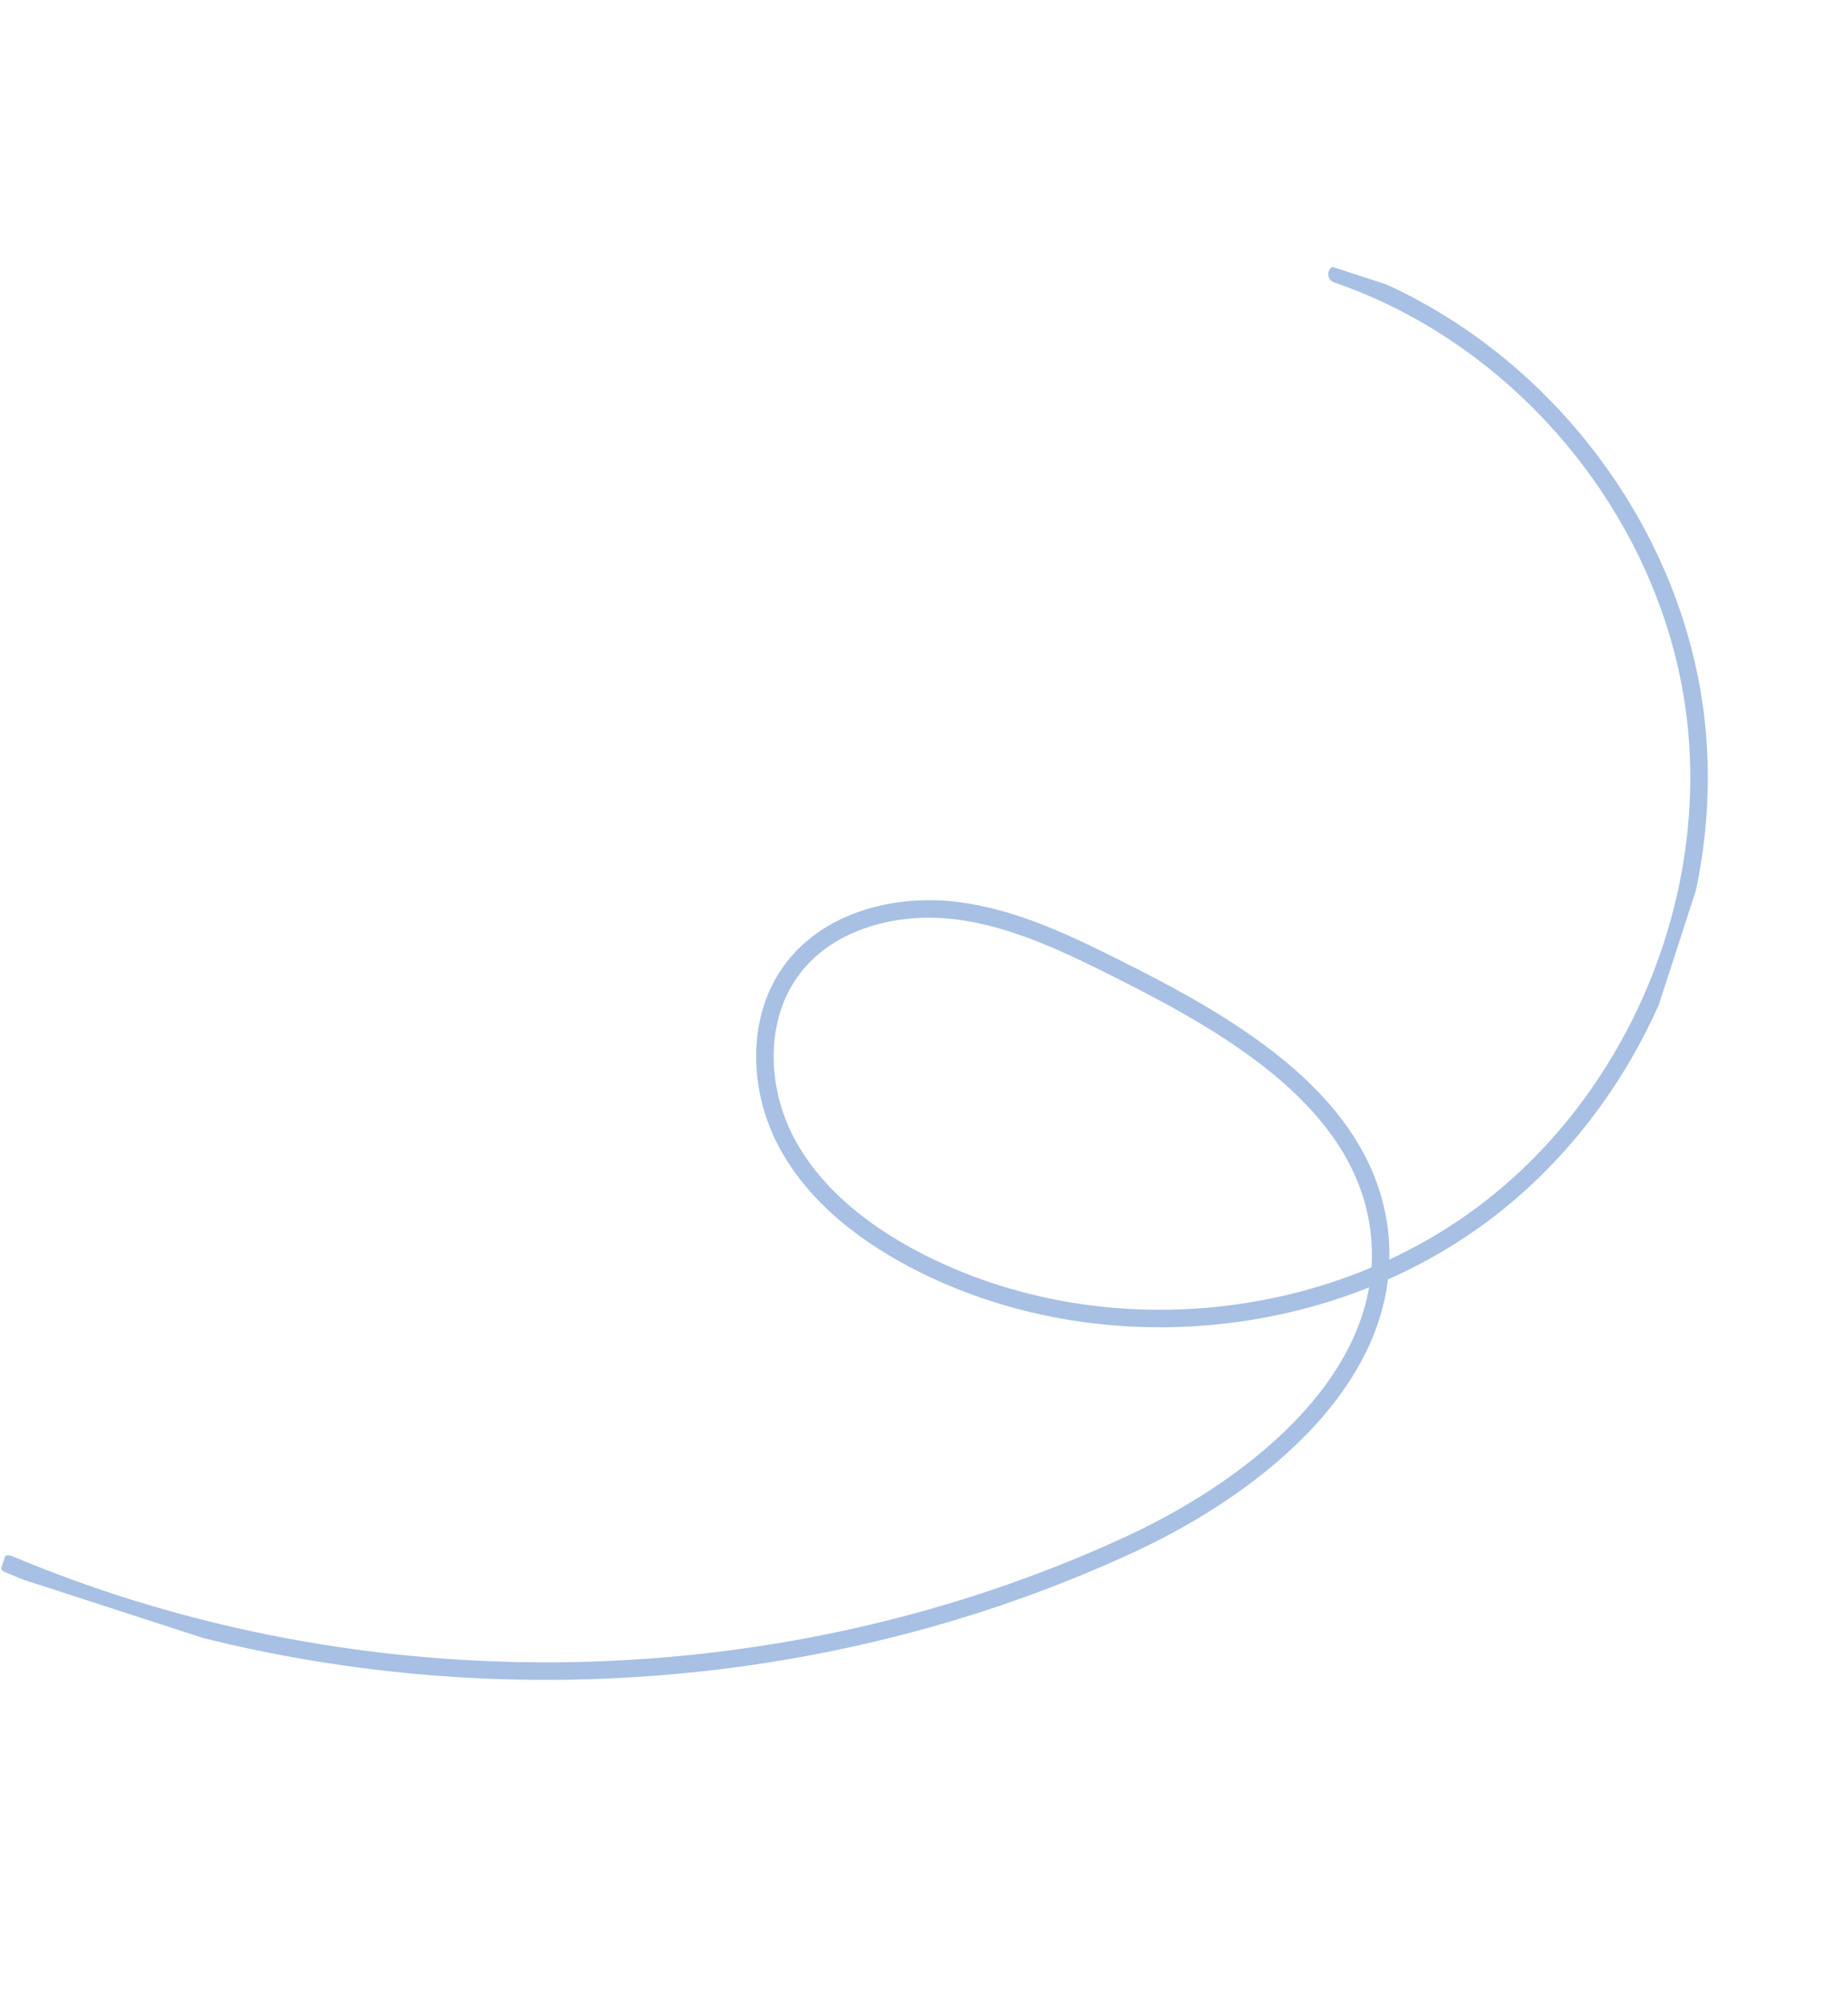 <svg xmlns="http://www.w3.org/2000/svg" fill="none" viewBox="0 0 211 229" height="229" width="211">
<g clip-path="url(#clip0_8_273)">
<path stroke-linejoin="round" stroke-linecap="round" stroke-width="2" stroke="#A7C0E4" d="M0.956 178.531C41.467 195.589 89.129 194.744 129.052 176.27C143.911 169.389 159.542 156.558 157.455 140.301C155.62 126.026 141.175 117.422 128.327 110.959C122.203 107.878 115.909 104.755 109.105 103.933C102.301 103.111 94.733 105.049 90.555 110.501C86.248 116.109 86.508 124.319 89.866 130.527C93.225 136.735 99.157 141.179 105.471 144.322C125.416 154.235 150.817 152.078 168.83 138.925C186.842 125.771 196.672 102.206 193.357 80.156C190.045 58.093 173.723 38.512 152.654 31.295"></path>
</g>
<defs>
<clipPath id="clip0_8_273">
<rect transform="translate(58.207) rotate(17.971)" fill="white" height="188.652" width="160.176"></rect>
</clipPath>
</defs>
</svg>
